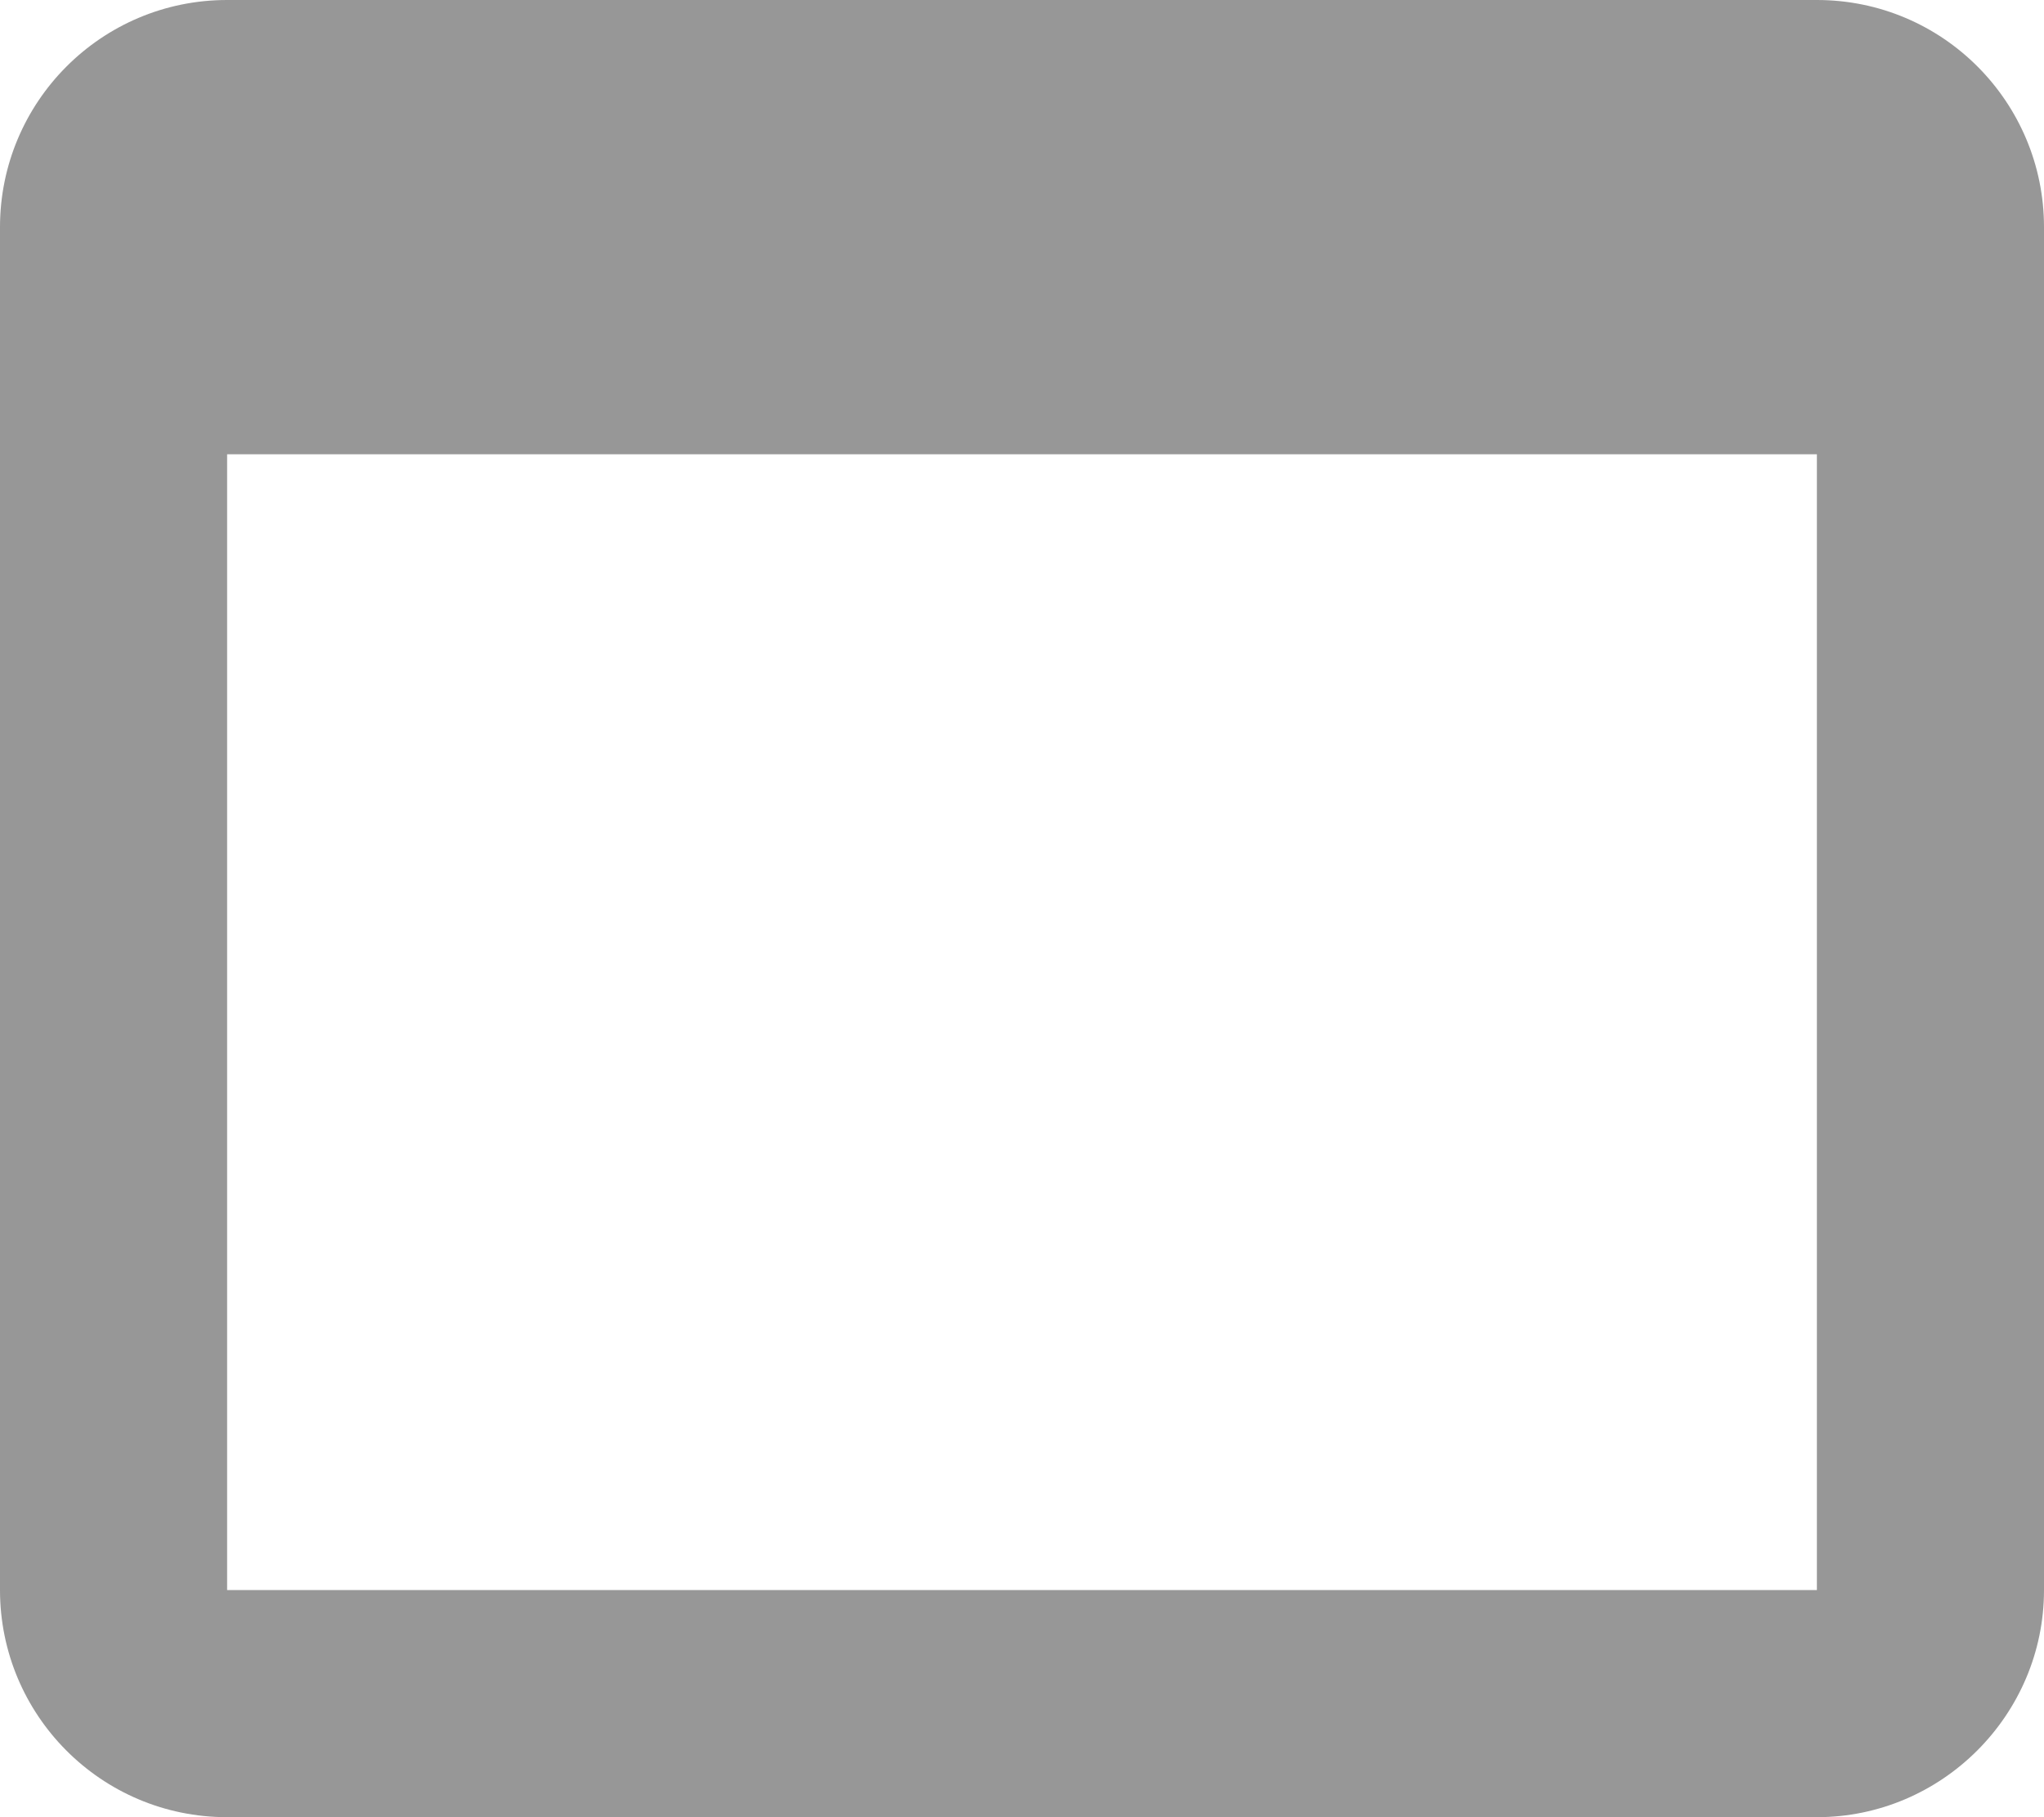<svg width="18" height="16" viewBox="0 0 18 16" fill="none" xmlns="http://www.w3.org/2000/svg">
<path d="M16 0H2C0.89 0 0 0.9 0 2V14C0 15.1 0.89 16 2 16H16C17.1 16 18 15.1 18 14V2C18 0.9 17.11 0 16 0ZM16 14H2V4H16V14Z" fill="#979797"/>
</svg>
